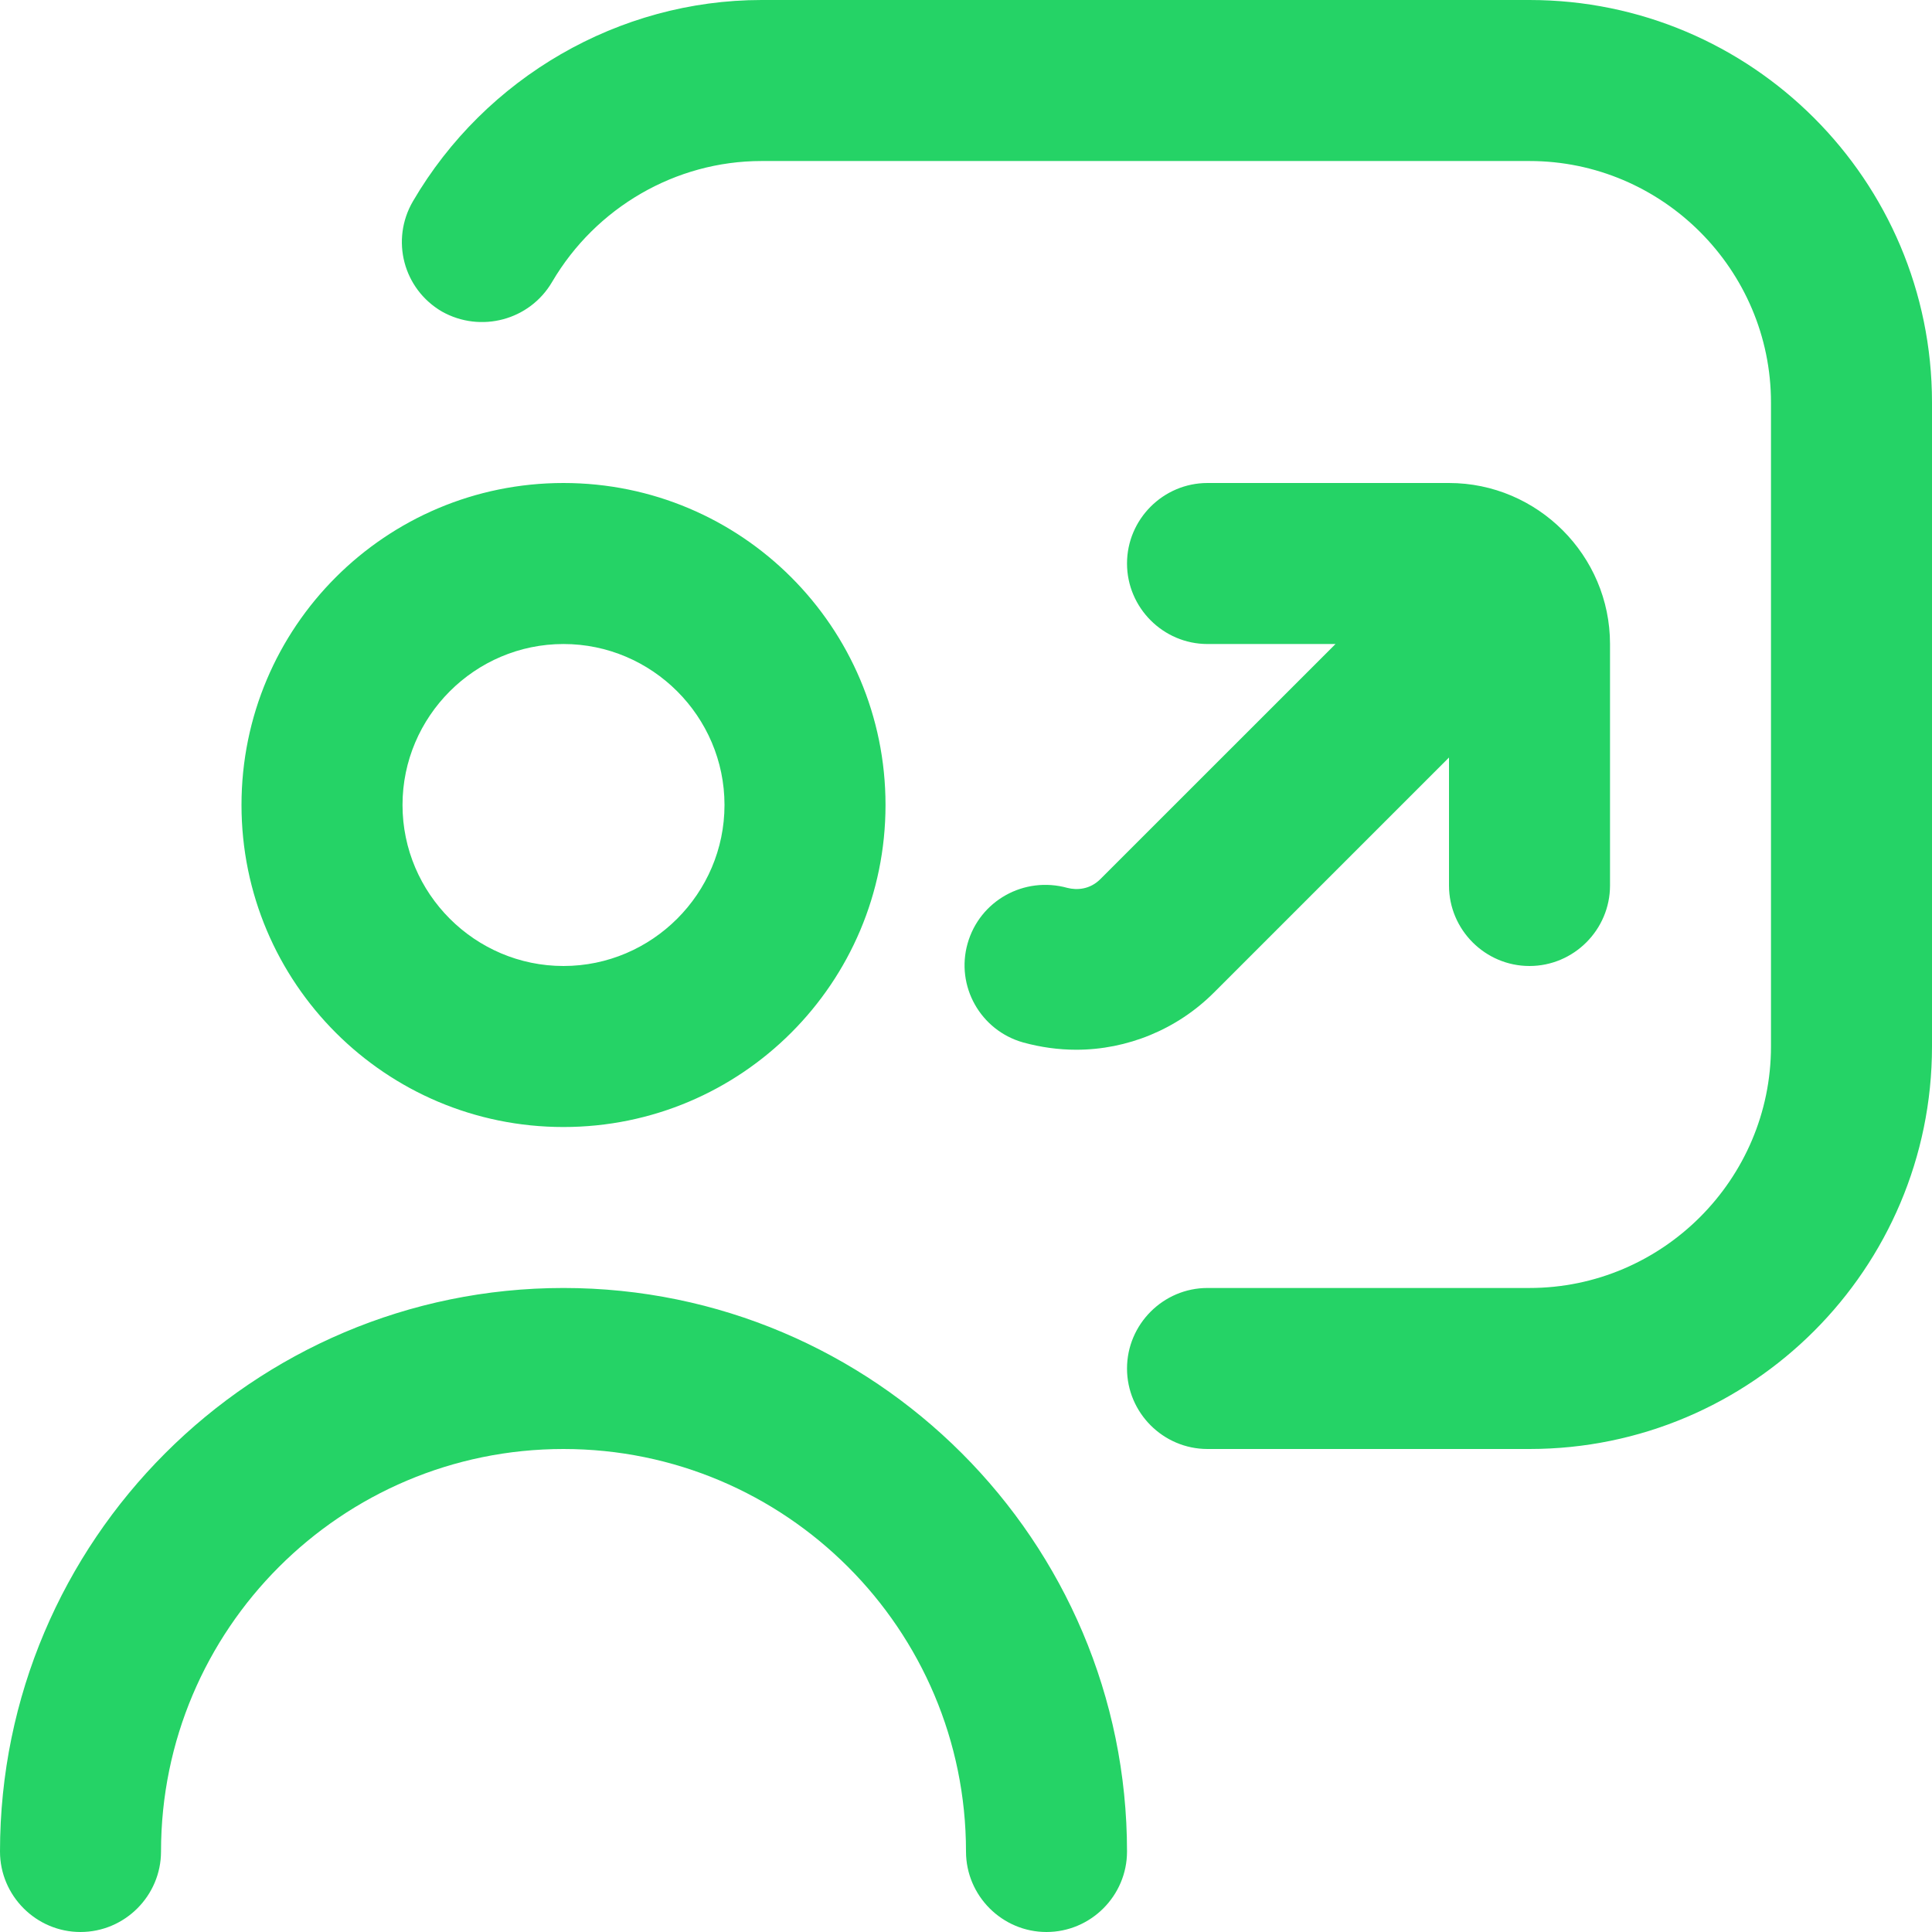 <svg width="35" height="35" viewBox="0 0 35 35" fill="none" xmlns="http://www.w3.org/2000/svg">
<path d="M10.208 20.417C13.431 20.417 16.042 17.806 16.042 14.583C16.042 11.36 13.431 8.75 10.208 8.75C6.985 8.75 4.375 11.36 4.375 14.583C4.375 17.806 6.985 20.417 10.208 20.417ZM10.208 11.667C11.812 11.667 13.125 12.979 13.125 14.583C13.125 16.188 11.812 17.5 10.208 17.5C8.604 17.5 7.292 16.188 7.292 14.583C7.292 12.979 8.604 11.667 10.208 11.667ZM20.417 33.542C20.417 34.344 19.76 35 18.958 35C18.156 35 17.5 34.344 17.5 33.542C17.5 29.517 14.233 26.25 10.208 26.25C6.183 26.25 2.917 29.517 2.917 33.542C2.917 34.344 2.26 35 1.458 35C0.656 35 0 34.344 0 33.542C0 27.913 4.579 23.333 10.208 23.333C15.838 23.333 20.417 27.913 20.417 33.542ZM35 7.292V18.958C35 22.983 31.733 26.25 27.708 26.25H21.875C21.073 26.25 20.417 25.594 20.417 24.792C20.417 23.99 21.073 23.333 21.875 23.333H27.708C30.115 23.333 32.083 21.365 32.083 18.958V7.292C32.083 4.885 30.115 2.917 27.708 2.917H13.796C12.235 2.917 10.792 3.763 10.004 5.104C9.596 5.804 8.706 6.037 8.006 5.644C7.306 5.235 7.073 4.346 7.481 3.646C8.794 1.4 11.215 0 13.796 0H27.708C31.733 0 35 3.267 35 7.292ZM19.935 15.925L24.194 11.667H21.875C21.073 11.667 20.417 11.01 20.417 10.208C20.417 9.406 21.073 8.75 21.875 8.75H26.25C27.854 8.75 29.167 10.062 29.167 11.667V16.042C29.167 16.844 28.51 17.5 27.708 17.5C26.906 17.5 26.25 16.844 26.25 16.042V13.723L21.992 17.981C21.321 18.652 20.417 19.017 19.498 19.017C19.177 19.017 18.856 18.973 18.535 18.885C17.762 18.667 17.31 17.865 17.529 17.092C17.748 16.319 18.55 15.867 19.337 16.085C19.512 16.129 19.746 16.115 19.935 15.925Z" fill="#25D366"/>
</svg>
